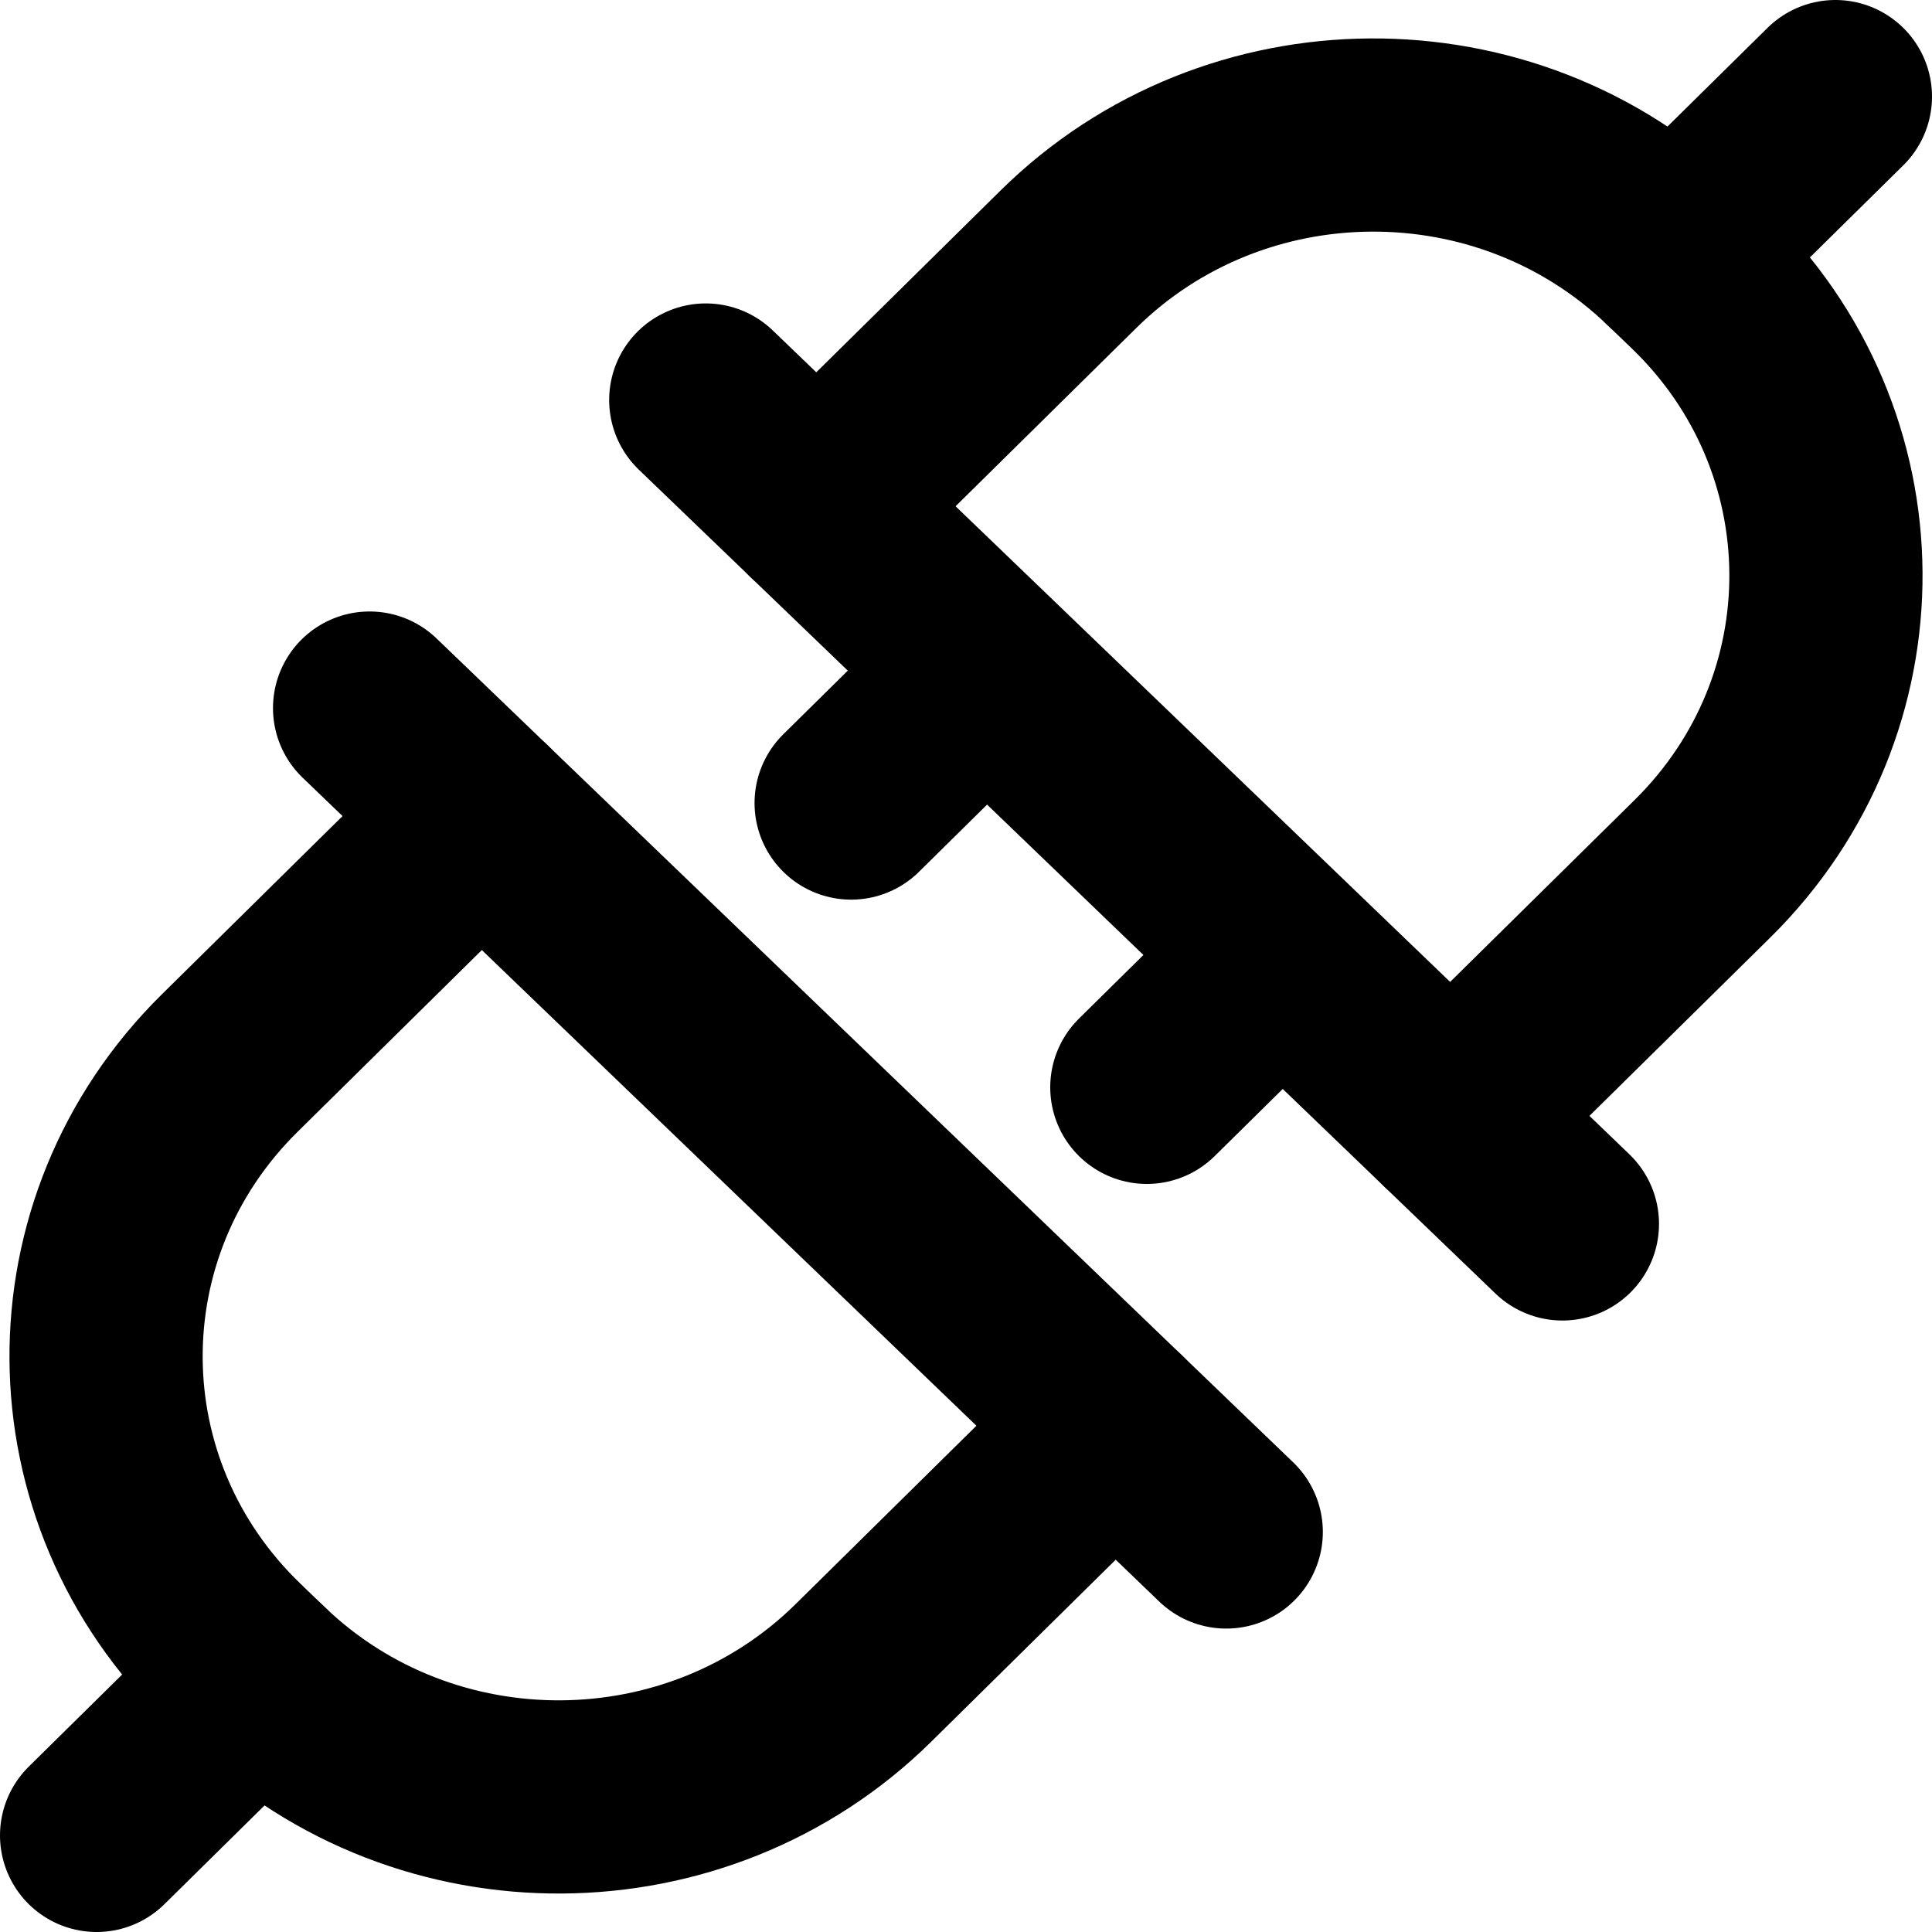 <svg width="20" height="20" viewBox="0 0 20 20" fill="none" xmlns="http://www.w3.org/2000/svg">
<path d="M8.459 5.25L11.061 2.683C12.782 0.985 15.59 0.967 17.333 2.644L17.583 2.884C19.326 4.56 19.344 7.296 17.623 8.994L15.021 11.56" stroke="black" stroke-width="2" stroke-linecap="round" stroke-linejoin="round"/>
<path d="M7.306 4.141L16.174 12.67" stroke="black" stroke-width="2" stroke-linecap="round" stroke-linejoin="round"/>
<path d="M13.14 10.005L11.872 11.256" stroke="black" stroke-width="2" stroke-linecap="round" stroke-linejoin="round"/>
<path d="M10.079 7.062L8.811 8.313" stroke="black" stroke-width="2" stroke-linecap="round" stroke-linejoin="round"/>
<path d="M17.333 2.644L19 1" stroke="black" stroke-width="2" stroke-linecap="round" stroke-linejoin="round"/>
<path d="M11.541 14.75L8.939 17.317C7.218 19.015 4.41 19.032 2.667 17.356L2.418 17.116C0.674 15.439 0.656 12.704 2.377 11.006L4.979 8.439" stroke="black" stroke-width="2" stroke-linecap="round" stroke-linejoin="round"/>
<path d="M12.694 15.859L3.826 7.33" stroke="black" stroke-width="2" stroke-linecap="round" stroke-linejoin="round"/>
<path d="M2.667 17.356L1 19" stroke="black" stroke-width="2" stroke-linecap="round" stroke-linejoin="round"/>
</svg>
